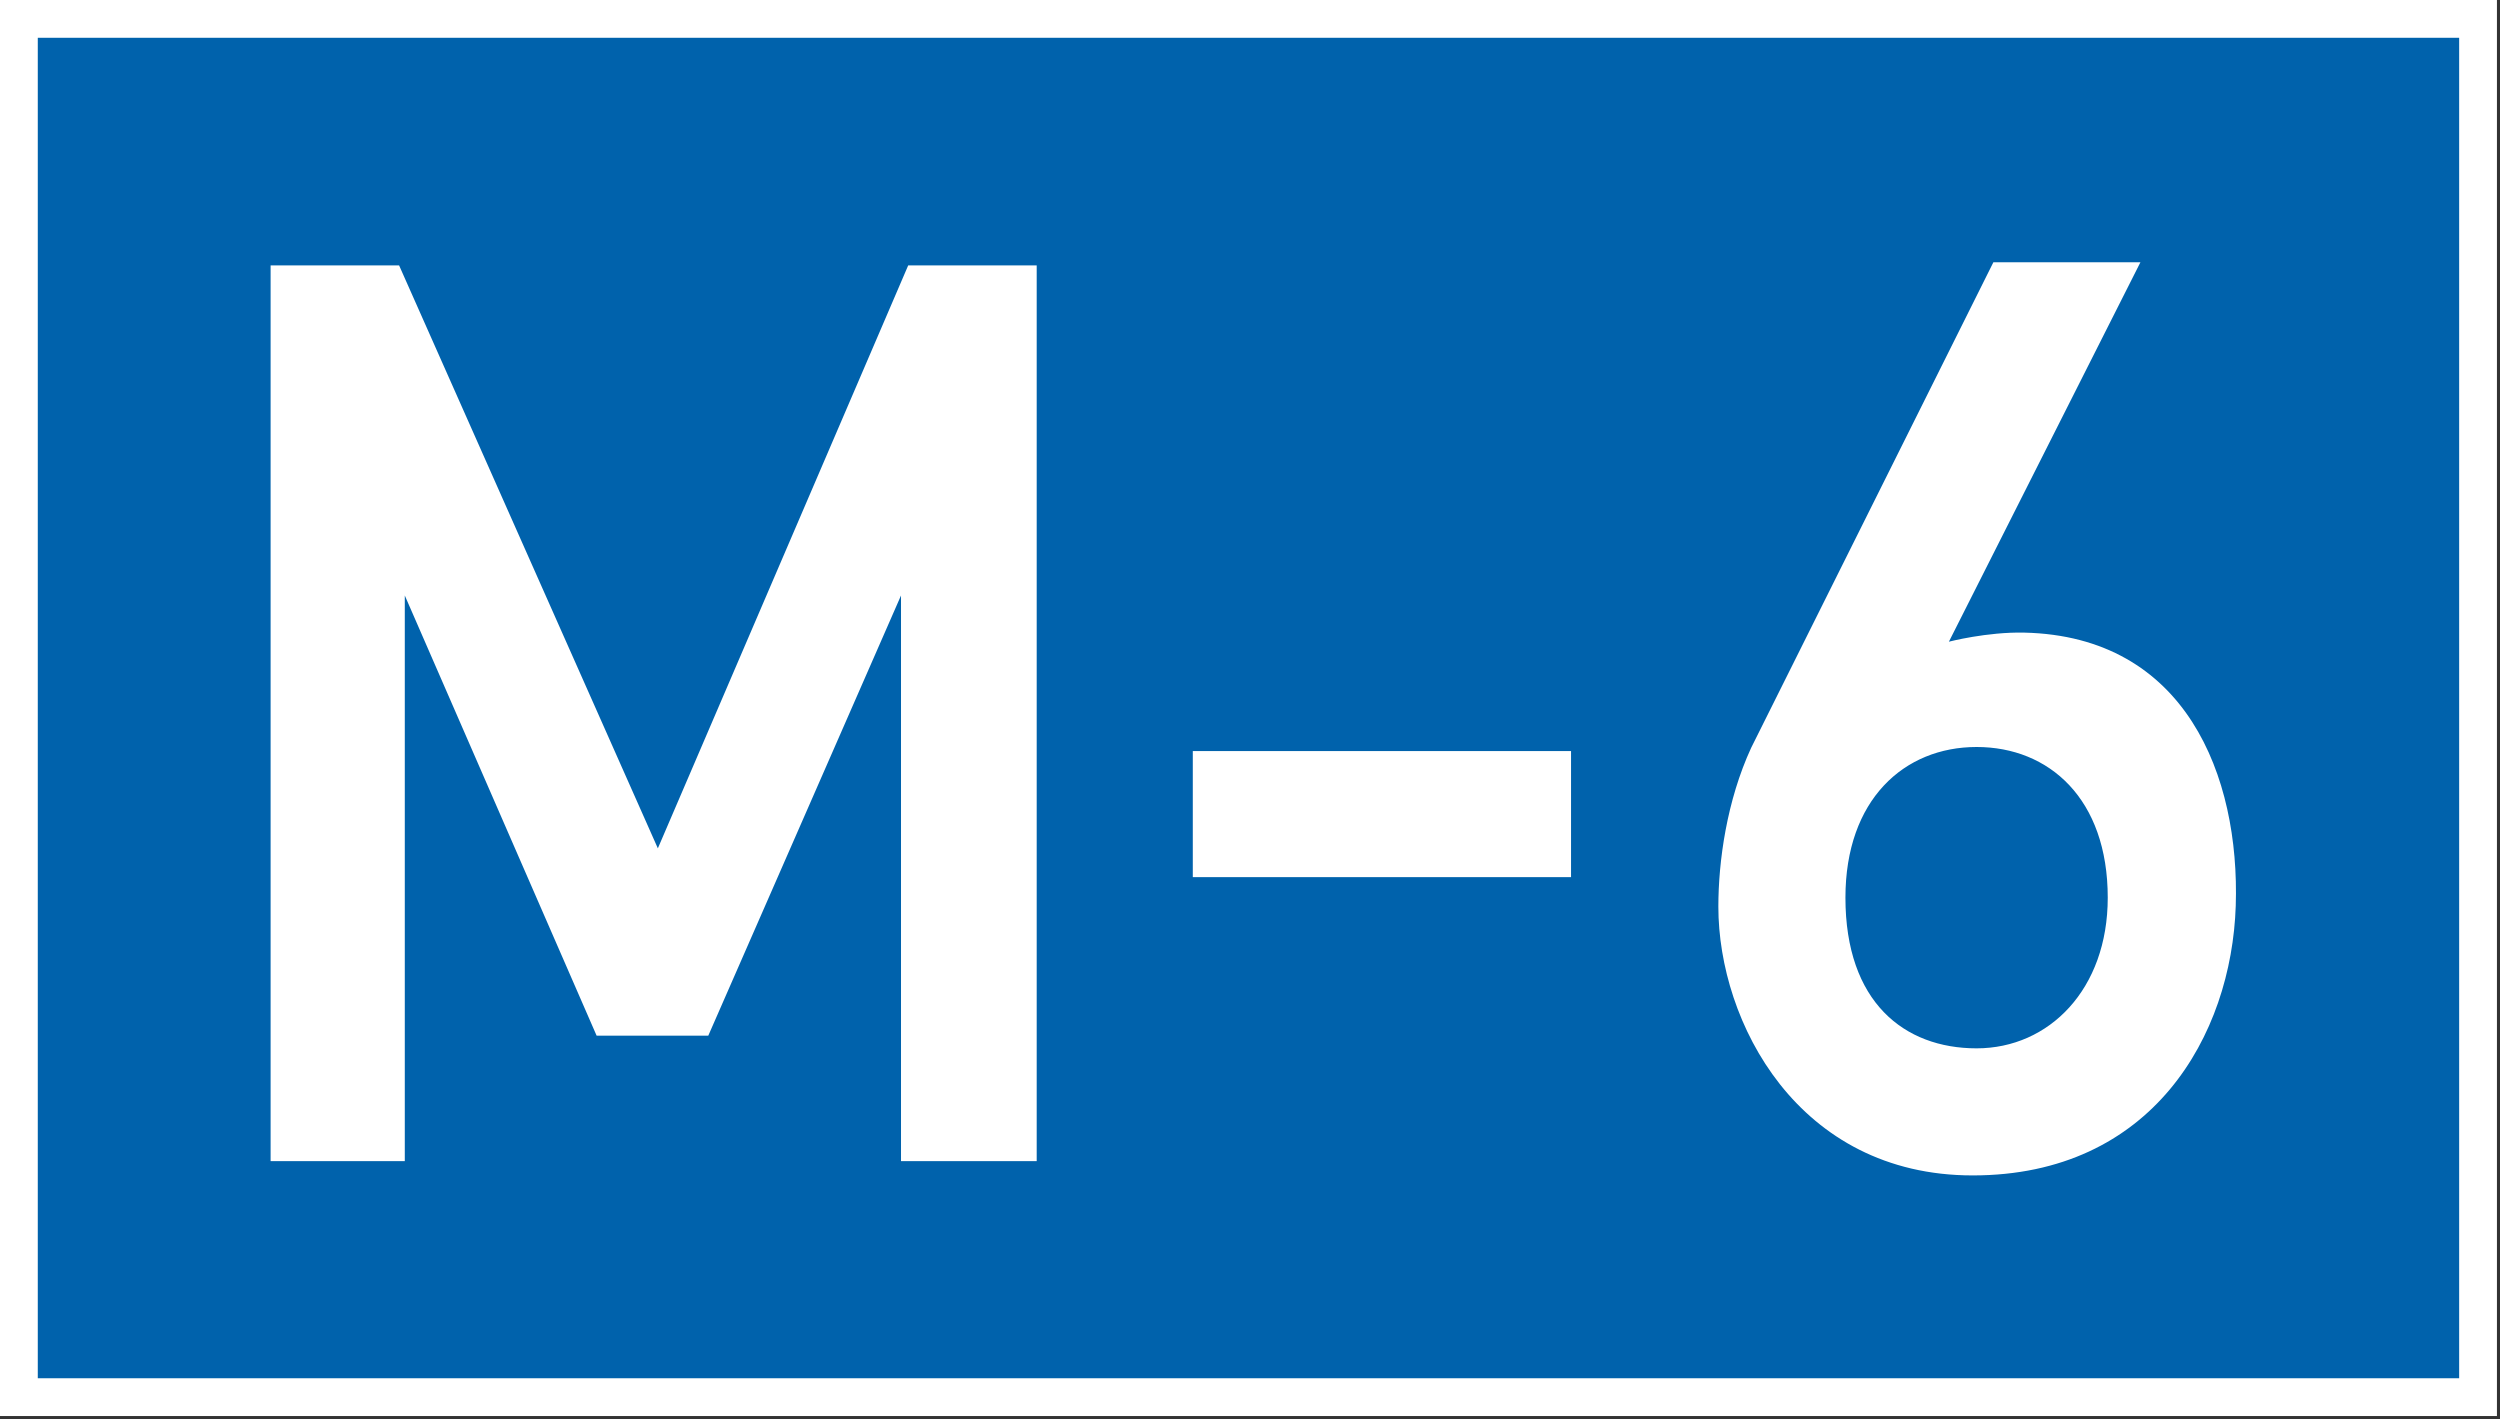 <svg xmlns="http://www.w3.org/2000/svg" width="694" height="394"><rect width="100%" height="100%" fill="#333333" stroke="none"/><path fill="#fff" d="M0 0h693.15v393.09H0z"/><path fill="#0062ac" d="M10.488 10.488h672.174v372.114H10.488z"/><path d="M252.12 73.667L182.62 235.5 110.787 73.667H75.12v248.666h37.25V165.307L165.62 287.5h31l53.5-122.193v157.026h37.667V73.667zm79 134.833h105v35h-105zm230.81-32.886c-10.325-.231-20.916 2.52-20.916 2.52l53.167-105.326H553.36l-67.231 134.769c-6.763 14.671-9.114 31.461-9.114 44.134 0 32.001 22.092 74.585 70.599 74.585 49.846 0 71.852-38.824 73.028-74.838 1.174-36.032-13.862-74.836-58.712-75.844zM548.702 291.02c-20.111 0-36.41-12.851-36.41-41.828 0-27.212 16.301-41.826 36.41-41.826s36.408 14.363 36.408 41.826c0 25.448-16.302 41.828-36.408 41.828z" fill="#fff"/></svg>